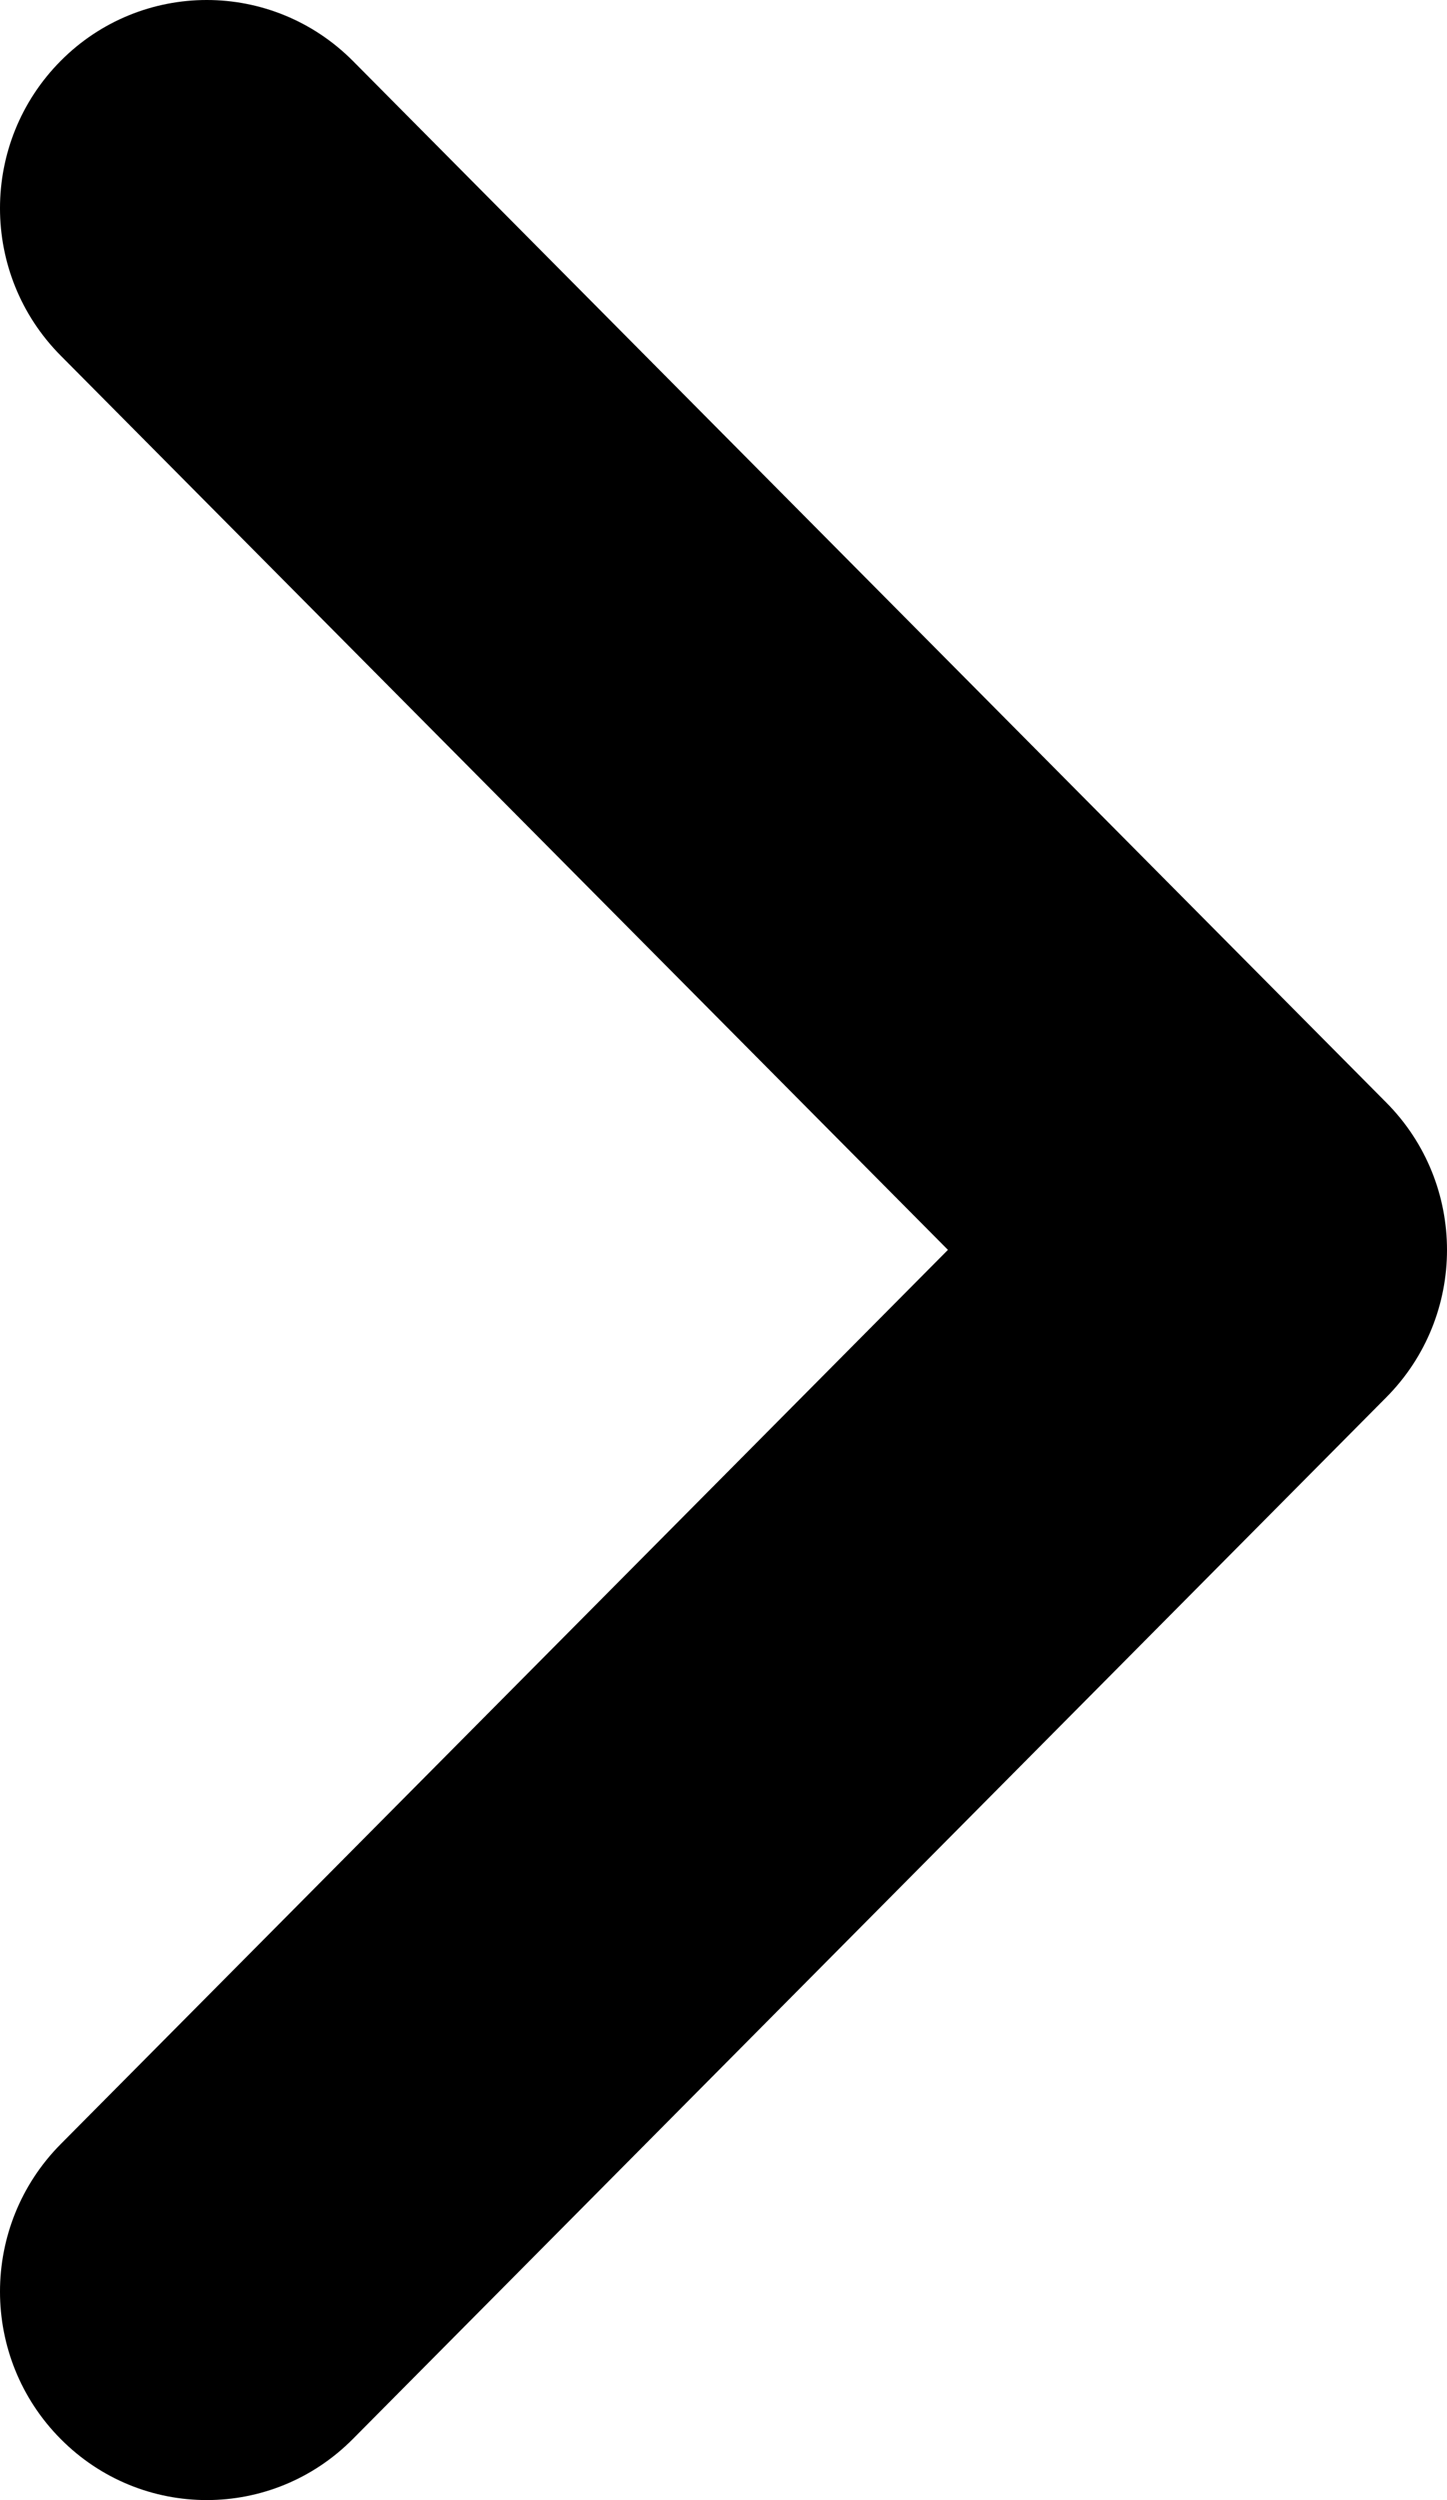 <?xml version="1.0" encoding="utf-8"?>
<svg version="1.1" id="" xmlns="http://www.w3.org/2000/svg" xmlns:xlink="http://www.w3.org/1999/xlink" x="0px" y="0px"
	 viewBox="0 0 8.594 14.844" enable-background="new 0 0 8.594 14.844" xml:space="preserve">
<path d="M0.36,14.481c0.48,0.484,1.256,0.484,1.736,0
	l6.138-6.185c0.48-0.484,0.48-1.265,0-1.749L2.096,0.362C1.856,0.121,1.542,0,1.228,0
	C0.914,0,0.599,0.121,0.36,0.362c-0.48,0.484-0.48,1.265,0,1.749l5.27,5.31l-5.27,5.31
	C-0.12,13.216-0.12,13.997,0.36,14.481"/>
</svg>